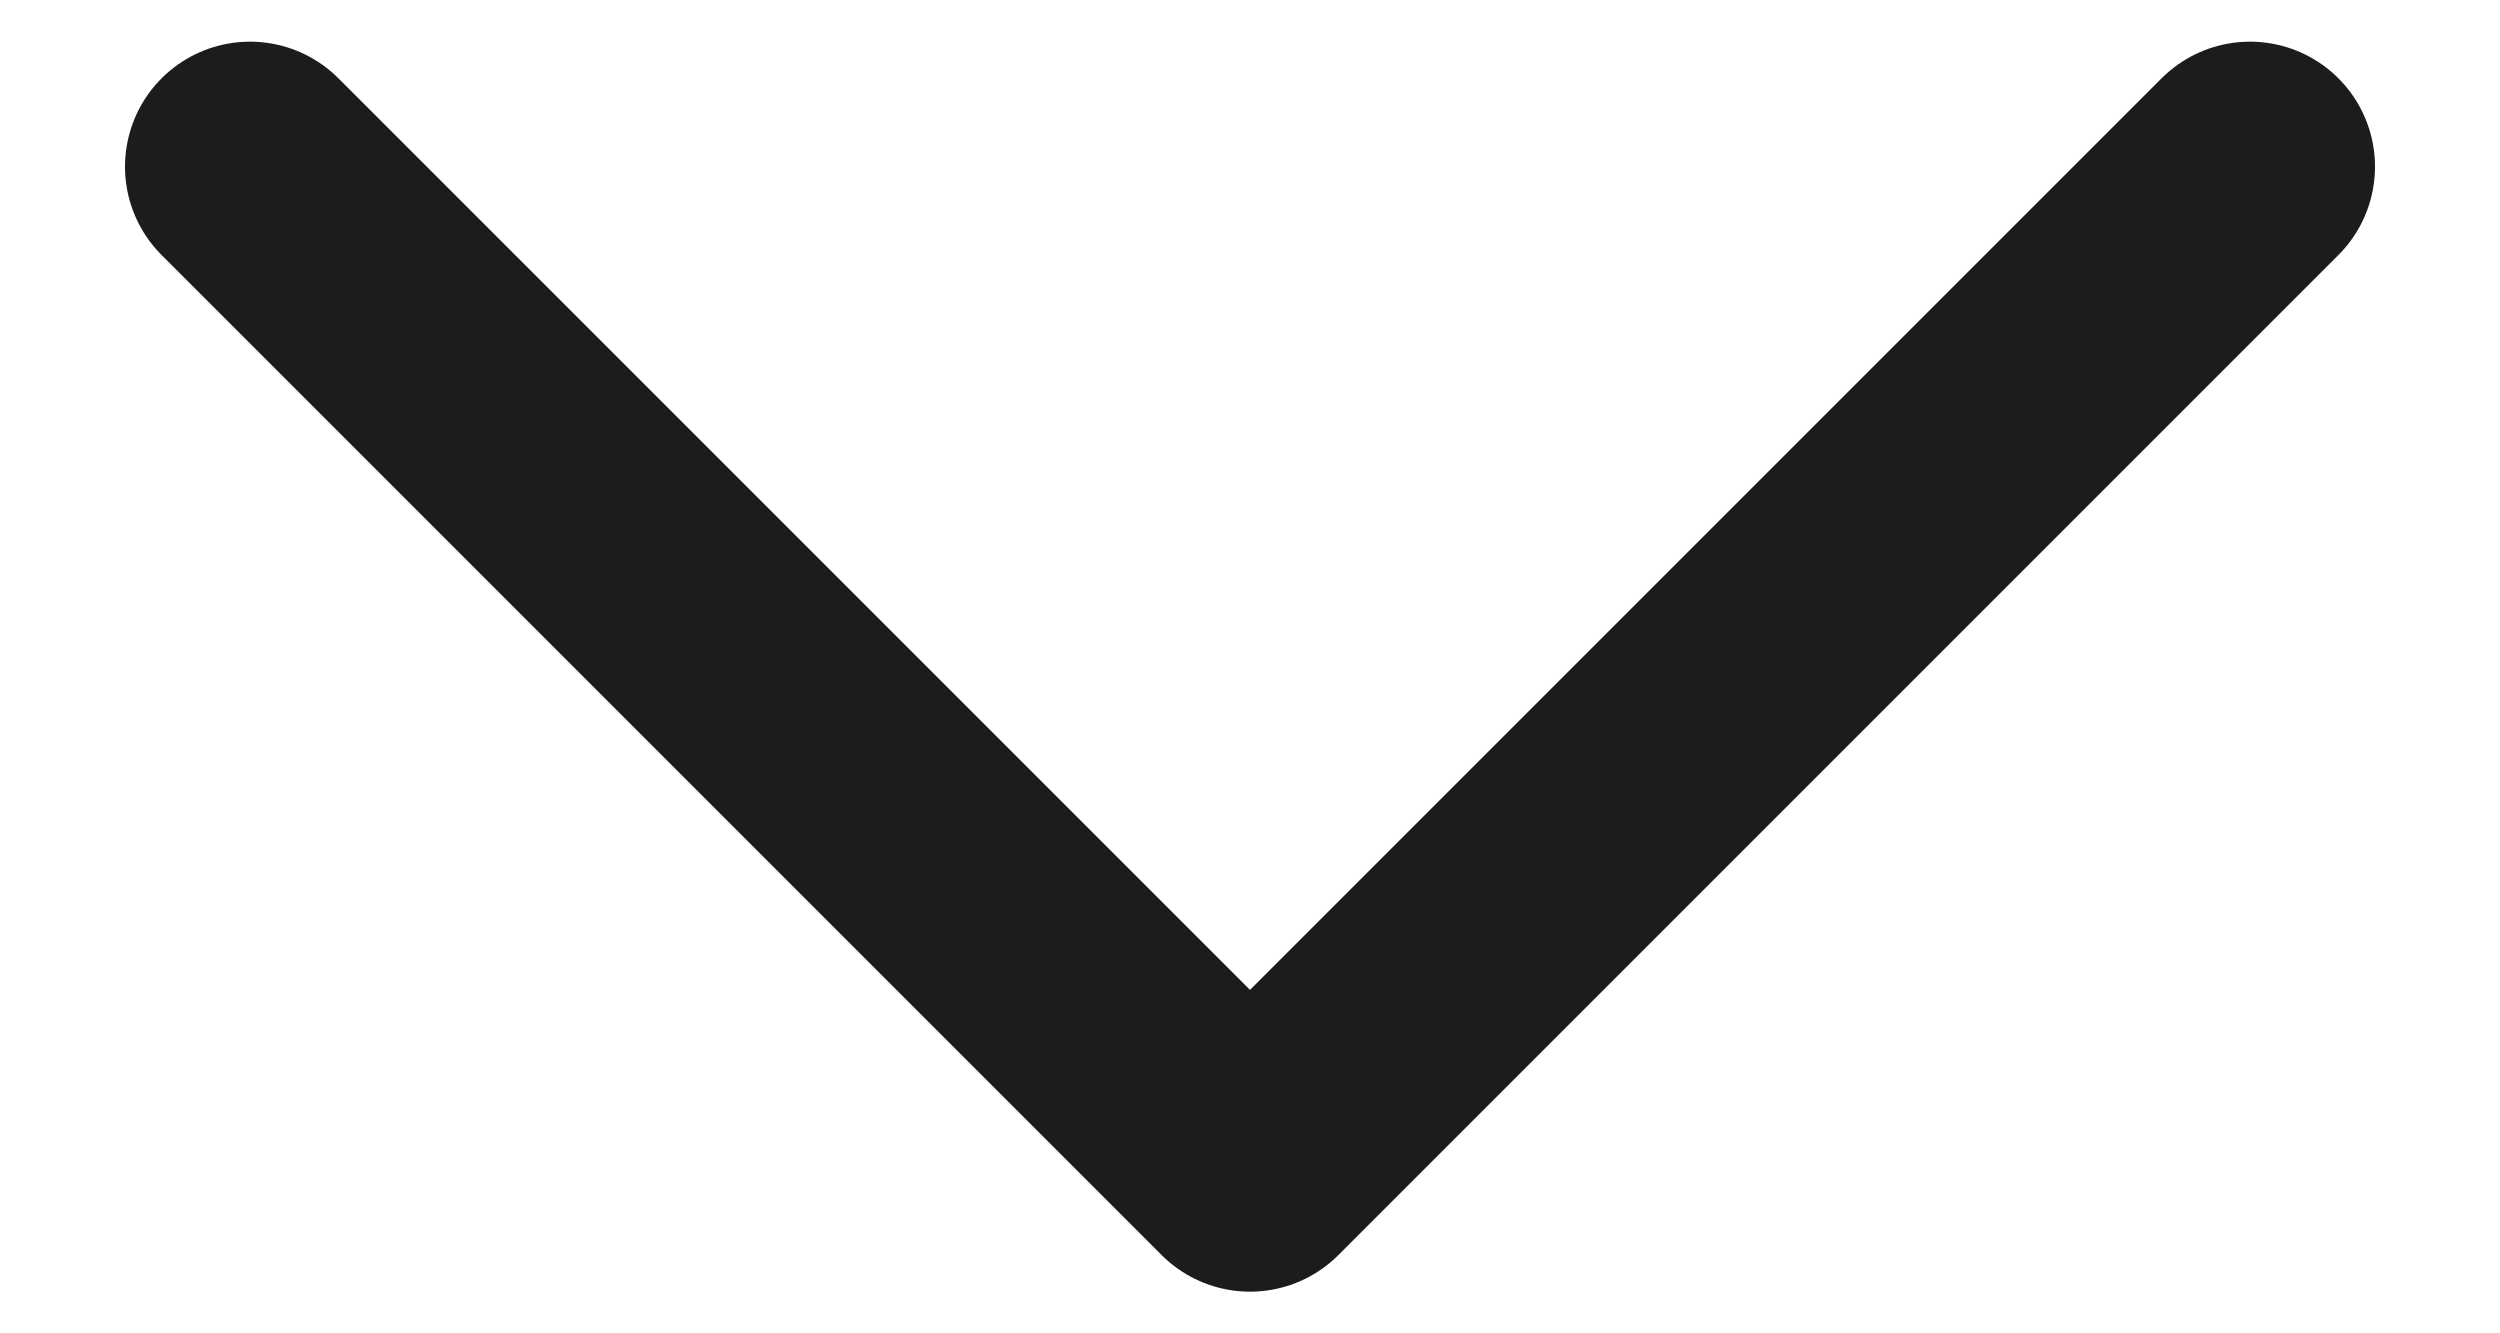 <?xml version="1.0" encoding="UTF-8"?> <svg xmlns="http://www.w3.org/2000/svg" width="15" height="8" viewBox="0 0 15 8" fill="none"> <path d="M1.5 1L7.5 7L13.5 1" stroke="#1C1C1E" stroke-width="1.5" stroke-linecap="round" stroke-linejoin="round"></path> </svg> 